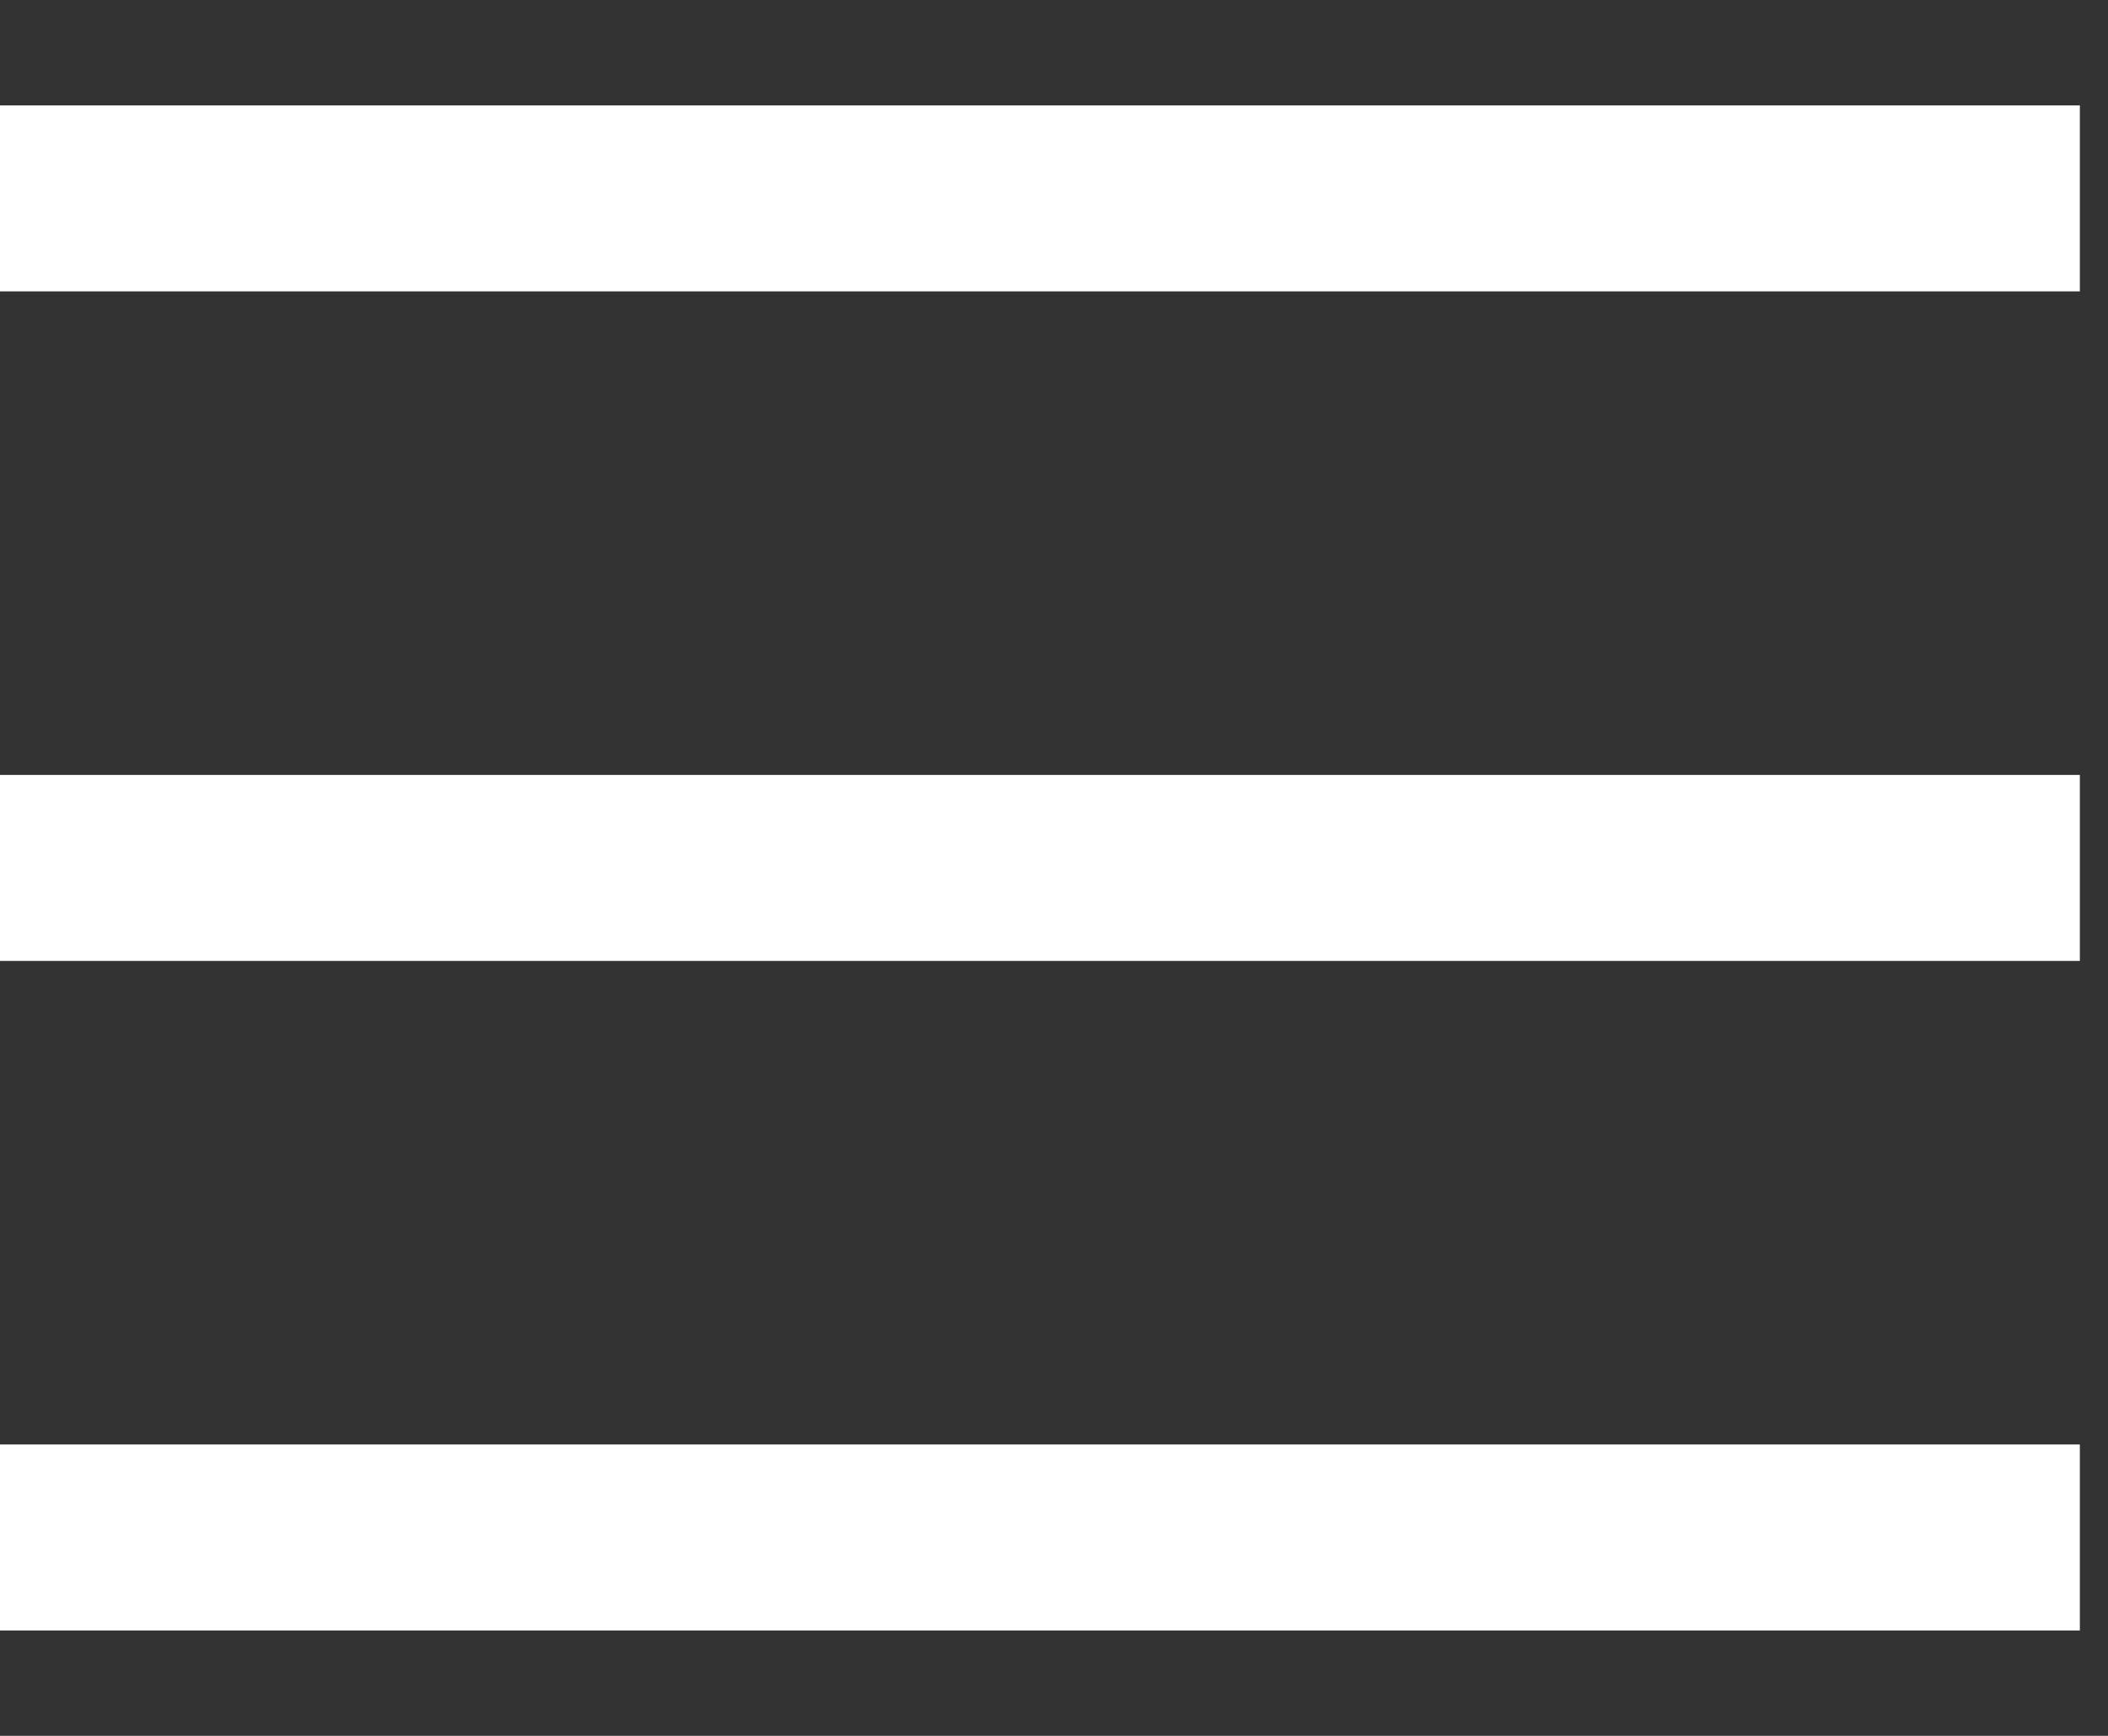 <?xml version="1.0" encoding="UTF-8"?>
<svg width="17px" height="14px" viewBox="0 0 17 14" version="1.1" xmlns="http://www.w3.org/2000/svg" xmlns:xlink="http://www.w3.org/1999/xlink">
    <rect x="0" y="0" width="17" height="14" fill="#333333" stroke="none"/>
    <!-- Generator: Sketch 63.1 (92452) - https://sketch.com -->
    <title>Burger Icon</title>
    <desc>Created with Sketch.</desc>
    <g id="Page-1" stroke="none" stroke-width="1" fill="none" fill-rule="evenodd">
        <g id="Mobile" transform="translate(-284, -19)" stroke="#ffffff" stroke-width="1.5">
            <g id="Nav-Bar">
                <g id="Burger-Icon" transform="translate(284, 20)">
                    <line x1="-3.33688632e-13" y1="0.6" x2="16.773" y2="0.6" id="Path-7"></line>
                    <line x1="-3.33688632e-13" y1="6" x2="16.773" y2="6" id="Path-7-Copy"></line>
                    <line x1="-3.33688632e-13" y1="11.4" x2="16.773" y2="11.4" id="Path-7-Copy-2"></line>
                </g>
            </g>
        </g>
    </g>
</svg>